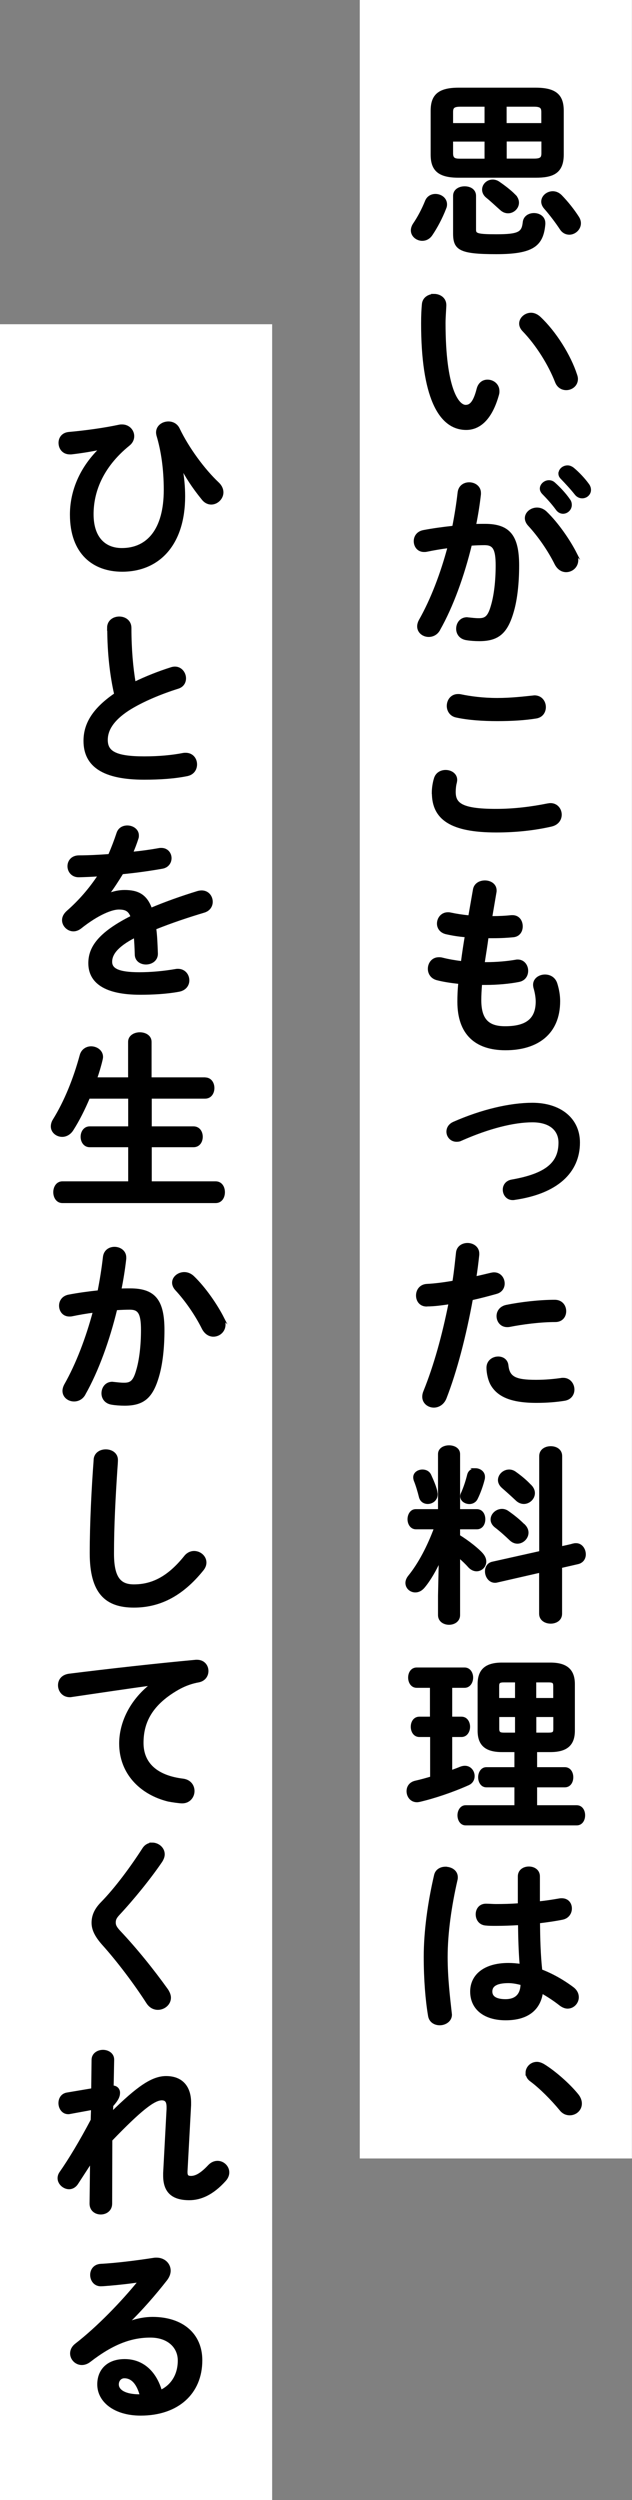 <?xml version="1.0" encoding="UTF-8"?><svg id="_レイヤー_2" xmlns="http://www.w3.org/2000/svg" width="72.13" height="285.15" viewBox="0 0 72.13 285.15"><rect x="0" y="0" width="72.13" height="285.15" fill="#808080" stroke="none"/><defs><style>.cls-1{stroke:#000;stroke-miterlimit:10;stroke-width:.28px;}.cls-2{fill:#fff;}</style></defs><g id="txt"><rect class="cls-2" x="41.06" width="31.06" height="246.19"/><rect class="cls-2" y="36.98" width="31.06" height="248.17"/><path class="cls-1" d="M49.7,22.26c.6,0,1.18.41,1.18,1.05,0,.13-.02.28-.09.43-.43,1.12-1.01,2.19-1.55,2.99-.28.43-.67.6-1.05.6-.6,0-1.16-.45-1.16-1.05,0-.19.06-.43.21-.67.54-.79,1.01-1.68,1.4-2.64.19-.49.62-.71,1.05-.71ZM52.34,20.13c-2.26,0-3.05-.77-3.05-2.49v-5.01c0-1.72.79-2.49,3.05-2.49h8.79c2.28,0,3.07.77,3.07,2.49v5.01c0,2.08-1.2,2.49-3.07,2.49h-8.79ZM55.44,14.18v-2.15h-2.9c-.79,0-.97.21-.97.75v1.4h3.87ZM55.44,18.24v-2.23h-3.87v1.48c0,.69.37.75.97.75h2.9ZM51.85,22.34c0-.64.58-.95,1.18-.95s1.16.3,1.16.95v3.85c0,.54.21.67,2.45.67,2.62,0,3.03-.3,3.16-1.5.06-.62.6-.92,1.14-.92.58,0,1.16.34,1.16,1.01v.11c-.21,2.41-1.29,3.29-5.46,3.29s-4.79-.45-4.79-2.23v-4.25ZM58.68,22.26c.3.28.41.58.41.86,0,.58-.52,1.07-1.1,1.07-.26,0-.54-.09-.79-.32-.52-.45-1.07-.99-1.61-1.42-.3-.24-.43-.54-.43-.82,0-.54.47-1.01,1.07-1.01.21,0,.47.06.71.24.54.37,1.27.92,1.74,1.4ZM57.69,14.18h4.23v-1.4c0-.54-.19-.75-.97-.75h-3.27v2.15ZM57.69,16v2.23h3.27c.77,0,.97-.19.97-.75v-1.48h-4.23ZM65.97,24.83c.13.21.19.43.19.64,0,.64-.58,1.16-1.18,1.16-.34,0-.71-.15-.97-.56-.47-.71-1.14-1.61-1.8-2.36-.21-.24-.3-.49-.3-.71,0-.58.56-1.05,1.18-1.05.32,0,.64.13.92.41.73.75,1.44,1.65,1.96,2.47Z"/><path class="cls-1" d="M49.53,33.66c.64,0,1.27.39,1.27,1.14,0,.3-.09,1.35-.09,2.02,0,7.52,1.53,9.5,2.43,9.5.52,0,.99-.34,1.4-1.96.17-.64.62-.92,1.1-.92.62,0,1.22.45,1.22,1.16,0,.13,0,.24-.04.37-.79,2.88-2.17,3.93-3.61,3.93-3.12,0-5.01-3.85-5.01-12.01,0-.99.04-1.63.09-2.19.06-.69.67-1.03,1.25-1.03ZM65.73,42.77c.06.17.09.32.09.45,0,.71-.6,1.14-1.2,1.14-.45,0-.92-.24-1.14-.82-.77-1.98-2.17-4.23-3.72-5.84-.26-.26-.37-.54-.37-.79,0-.6.58-1.1,1.22-1.1.3,0,.64.13.95.41,1.8,1.68,3.46,4.36,4.17,6.55Z"/><path class="cls-1" d="M50.09,71.82c-.28.49-.73.69-1.16.69-.62,0-1.18-.43-1.18-1.07,0-.19.06-.43.19-.67,1.35-2.38,2.47-5.33,3.29-8.4-.88.11-1.74.26-2.56.43-.09.02-.19.02-.28.02-.67,0-1.03-.54-1.03-1.1,0-.49.3-.99.97-1.12,1.1-.21,2.28-.37,3.42-.49.26-1.31.47-2.64.62-3.95.09-.69.62-1.01,1.18-1.01.6,0,1.2.39,1.2,1.07v.15c-.13,1.16-.32,2.36-.56,3.54.43-.02.82-.02,1.16-.02,2.75,0,3.76,1.25,3.76,4.62,0,2.02-.21,3.82-.58,5.13-.69,2.47-1.65,3.35-3.82,3.35-.52,0-1.05-.04-1.46-.11-.73-.11-1.05-.64-1.05-1.16,0-.6.39-1.18,1.1-1.18.04,0,.11.02.17.02.41.04.73.09,1.18.09.75,0,1.14-.24,1.5-1.5.37-1.22.56-2.9.56-4.66,0-1.93-.37-2.45-1.4-2.45-.47,0-1.01.02-1.59.06-.86,3.54-2.11,7.03-3.63,9.71ZM65.69,63.14c.13.26.17.52.17.73,0,.75-.6,1.25-1.25,1.25-.43,0-.88-.24-1.18-.82-.77-1.55-1.91-3.2-3.05-4.43-.24-.26-.34-.54-.34-.77,0-.6.6-1.07,1.25-1.07.34,0,.69.13.99.41,1.35,1.29,2.69,3.27,3.42,4.71ZM61.75,55.73c0-.43.43-.82.9-.82.19,0,.41.06.6.24.58.52,1.22,1.2,1.68,1.87.15.19.19.39.19.58,0,.47-.41.86-.86.86-.26,0-.52-.13-.71-.41-.52-.71-1.1-1.33-1.59-1.83-.15-.17-.21-.34-.21-.49ZM63.88,54.01c0-.43.41-.79.9-.79.21,0,.43.09.64.26.56.47,1.2,1.14,1.65,1.76.17.21.24.43.24.64,0,.47-.41.82-.86.82-.26,0-.54-.11-.75-.39-.49-.62-1.1-1.27-1.59-1.78-.17-.17-.24-.34-.24-.52Z"/><path class="cls-1" d="M49.42,90.43c0-.52.09-1.12.24-1.61.17-.6.69-.86,1.2-.86.6,0,1.18.37,1.18.99,0,.09-.02.19-.04.3-.09.32-.13.75-.13,1.07,0,1.35.73,2.08,4.75,2.08,2.08,0,4.08-.26,5.87-.62.13-.02.24-.04.34-.04.71,0,1.14.58,1.14,1.18,0,.52-.32,1.05-1.05,1.22-1.89.43-3.97.67-6.29.67-5.18,0-7.2-1.46-7.2-4.38ZM56.75,79.75c1.57,0,3.01-.17,4.06-.28.06,0,.13-.02.19-.02.75,0,1.16.6,1.16,1.2,0,.52-.3,1.05-.97,1.16-1.29.21-2.79.3-4.43.3s-3.31-.11-4.68-.41c-.64-.13-.95-.67-.95-1.18,0-.62.41-1.22,1.14-1.22.09,0,.19,0,.28.02,1.14.24,2.6.43,4.19.43Z"/><path class="cls-1" d="M56.02,104.63h.15c.84,0,1.55-.04,2.21-.11h.11c.69,0,1.03.56,1.03,1.14,0,.54-.3,1.03-.92,1.1-.67.06-1.31.11-2.38.11h-.6c-.13,1.01-.3,2-.45,3.01h.34c1.14,0,2.41-.11,3.37-.28.06-.02.15-.02.21-.02.67,0,1.05.58,1.05,1.14,0,.52-.28,1.01-.92,1.14-1.03.21-2.49.34-3.74.34h-.6c-.06.75-.09,1.35-.09,1.87,0,2.32.97,3.12,2.86,3.12,2.36,0,3.63-.84,3.63-2.96,0-.49-.11-1.1-.26-1.59-.02-.11-.04-.21-.04-.32,0-.64.6-1.03,1.22-1.03.54,0,1.07.28,1.27.92.21.67.32,1.33.32,1.98,0,3.67-2.49,5.46-6.1,5.46-3.35,0-5.35-1.72-5.35-5.39,0-.64.02-1.33.11-2.17-1.01-.11-1.85-.24-2.58-.43-.62-.17-.9-.67-.9-1.16,0-.6.41-1.18,1.1-1.18.13,0,.26,0,.39.04.67.17,1.4.3,2.28.41.13-1.01.28-2,.45-3.01-.84-.06-1.59-.19-2.26-.34-.64-.15-.92-.62-.92-1.07,0-.6.43-1.16,1.1-1.16.09,0,.17,0,.26.02.69.15,1.4.26,2.21.34l.54-3.09c.11-.62.67-.9,1.22-.9.6,0,1.2.34,1.2,1.01,0,.06,0,.13-.02.21l-.49,2.88Z"/><path class="cls-1" d="M66.05,130.32c0,3.35-2.51,5.71-7.33,6.4-.06.02-.15.02-.21.02-.64,0-.99-.54-.99-1.05,0-.45.28-.9.88-1.01,4.08-.71,5.48-2.08,5.48-4.36,0-1.38-.99-2.45-3.12-2.45s-4.98.71-8.14,2.11c-.17.09-.34.11-.52.11-.6,0-1.01-.49-1.01-1.01,0-.39.21-.79.73-1.01,3.18-1.4,6.4-2.15,8.94-2.15,3.14,0,5.29,1.7,5.29,4.4Z"/><path class="cls-1" d="M48.69,148.88c-.71,0-1.07-.54-1.07-1.12s.37-1.14,1.1-1.18c.86-.04,1.89-.17,3.05-.37.19-1.18.28-2.13.41-3.31.06-.67.62-.99,1.18-.99.6,0,1.2.39,1.2,1.07v.13c-.11,1.03-.21,1.8-.34,2.62.6-.13,1.22-.28,1.85-.43.11-.02.21-.04.32-.04.67,0,1.07.56,1.07,1.14,0,.45-.26.9-.84,1.05-.99.28-1.93.52-2.79.71-.77,4.21-1.8,8.19-3.01,11.3-.26.64-.79.95-1.31.95-.6,0-1.18-.43-1.18-1.1,0-.19.04-.39.13-.6,1.18-2.92,2.13-6.34,2.88-10.1-.88.13-1.76.26-2.64.26ZM56.86,154.86c.49,0,.97.28,1.03.9.15,1.38.92,1.76,3.27,1.76,1.1,0,2.02-.09,2.88-.21.06-.02.17-.02.24-.02.73,0,1.14.62,1.14,1.2,0,.52-.32,1.03-.99,1.14-.92.15-2,.24-3.22.24-3.01,0-4.34-.77-5.03-1.87-.34-.54-.52-1.4-.52-2,0-.73.6-1.14,1.2-1.14ZM63.32,148.39c.77,0,1.16.58,1.16,1.16s-.37,1.1-1.1,1.1c-1.72,0-3.72.26-5.24.56-.09.02-.19.02-.26.02-.67,0-1.07-.54-1.07-1.12,0-.49.3-.99.99-1.14,1.68-.34,3.8-.58,5.52-.58Z"/><path class="cls-1" d="M50.22,177.85c-.54,1.2-1.2,2.34-1.85,3.12-.3.37-.64.52-.97.52-.54,0-.99-.41-.99-.95,0-.21.09-.47.28-.71,1.2-1.48,2.21-3.44,2.99-5.54h-2.21c-.54,0-.82-.52-.82-1.01s.28-1.01.79-1.01h2.69v-6.42c0-.58.56-.86,1.12-.86s1.12.28,1.12.86v6.42h2.06c.54,0,.82.49.82,1.01s-.28,1.01-.82,1.01h-2.06v.9c1.12.69,2.19,1.57,2.62,2.06.26.3.37.58.37.86,0,.54-.45.97-.97.97-.28,0-.58-.13-.84-.41-.34-.39-.75-.77-1.18-1.14v6.68c0,.64-.56.97-1.12.97s-1.12-.32-1.12-.97v-2.19l.09-4.17ZM49.79,170.26c.02.06.02.13.02.19,0,.58-.49.95-.99.95-.39,0-.77-.21-.88-.71-.13-.54-.37-1.35-.58-1.85-.04-.13-.06-.24-.06-.34,0-.47.45-.75.92-.75.34,0,.69.15.86.52.34.75.67,1.53.71,2ZM54.26,167.6c.47,0,.95.32.95.84,0,.06,0,.15-.02.24-.17.71-.49,1.61-.82,2.26-.17.32-.49.47-.79.47-.47,0-.92-.3-.92-.75,0-.11.02-.21.09-.34.26-.58.52-1.33.71-2.11.11-.41.45-.6.82-.6ZM65.51,176.17c.09-.02.15-.02.24-.02.6,0,.97.58.97,1.14,0,.43-.24.84-.75.97l-1.96.45v5.35c0,.67-.58.99-1.16.99s-1.18-.32-1.18-.99v-4.83l-4.98,1.14c-.09.02-.15.02-.21.02-.6,0-.99-.6-.99-1.16,0-.43.21-.86.73-.97l5.46-1.22v-10.96c0-.67.58-.99,1.18-.99s1.16.32,1.16.99v10.44l1.5-.34ZM59.84,174.02c.24.26.34.54.34.79,0,.6-.54,1.12-1.12,1.12-.28,0-.56-.11-.82-.37-.49-.47-1.16-1.07-1.68-1.46-.3-.24-.43-.52-.43-.79,0-.56.54-1.07,1.16-1.07.21,0,.45.06.69.24.64.45,1.27.95,1.85,1.55ZM60.57,169.51c.24.26.34.54.34.79,0,.6-.54,1.1-1.12,1.1-.28,0-.58-.11-.84-.37-.52-.49-1.1-1.01-1.57-1.42-.28-.24-.41-.54-.41-.79,0-.56.52-1.07,1.14-1.07.21,0,.45.06.69.24.6.43,1.27.97,1.76,1.53Z"/><path class="cls-1" d="M49.21,197.98h-1.35c-.56,0-.84-.52-.84-1.03s.28-1.01.84-1.01h1.35v-3.57h-1.65c-.56,0-.84-.52-.84-1.03s.28-1.01.84-1.01h5.46c.56,0,.84.52.84,1.01s-.28,1.03-.84,1.03h-1.55v3.57h1.2c.56,0,.84.52.84,1.01s-.28,1.03-.84,1.03h-1.2v4.08c.39-.15.77-.28,1.12-.43.17-.06.32-.09.47-.09.6,0,.97.52.97,1.03,0,.37-.17.73-.6.92-1.76.79-3.87,1.5-5.54,1.89-.11.02-.21.04-.3.04-.67,0-1.05-.56-1.05-1.12,0-.47.26-.9.84-1.05.58-.13,1.2-.3,1.85-.49v-4.79ZM57.29,199.7c-1.87,0-2.64-.75-2.64-2.3v-5.31c0-1.55.77-2.32,2.64-2.32h5.52c1.87,0,2.66.77,2.66,2.32v5.31c0,1.55-.79,2.3-2.66,2.3h-1.65v2h3.31c.54,0,.82.49.82,1.01s-.28,1.01-.82,1.01h-3.31v2.32h4.66c.54,0,.82.49.82,1.01s-.28,1.01-.82,1.01h-12.68c-.52,0-.79-.52-.79-1.01s.28-1.01.79-1.01h5.71v-2.32h-3.35c-.52,0-.79-.52-.79-1.01s.28-1.01.79-1.01h3.35v-2h-1.57ZM58.92,193.81v-2.06h-1.4c-.54,0-.69.11-.69.56v1.5h2.08ZM58.92,197.76v-2.06h-2.08v1.5c0,.49.24.56.69.56h1.4ZM61.07,193.81h2.21v-1.5c0-.45-.13-.56-.69-.56h-1.53v2.06ZM61.07,195.7v2.06h1.53c.56,0,.69-.11.69-.56v-1.5h-2.21Z"/><path class="cls-1" d="M50.86,213.06c.62,0,1.25.37,1.25,1.05,0,.06,0,.15-.02.24-.69,2.99-1.14,6.12-1.14,8.87,0,2.38.28,4.66.47,6.38,0,.06.02.13.02.19,0,.67-.64,1.07-1.25,1.07-.56,0-1.1-.3-1.2-.97-.3-1.78-.49-4.12-.49-6.7,0-2.88.45-6.17,1.18-9.3.13-.58.64-.84,1.18-.84ZM61.48,217.01c.84-.09,1.63-.21,2.36-.34.11-.02.19-.02.28-.02.67,0,1.01.49,1.01,1.03,0,.49-.3,1.01-.95,1.14-.84.17-1.76.3-2.69.41.02,1.85.06,3.7.26,5.52,1.18.45,2.41,1.12,3.59,2,.41.3.58.69.58,1.05,0,.6-.49,1.16-1.14,1.16-.26,0-.54-.11-.82-.32-.71-.56-1.44-1.03-2.13-1.42-.24,1.78-1.46,3.07-4.12,3.07-2.41,0-3.91-1.2-3.91-3.14,0-1.78,1.44-3.12,4.23-3.12.45,0,.92.04,1.42.11-.13-1.57-.17-3.14-.19-4.71-.92.06-1.83.09-2.66.09-.43,0-.82,0-1.18-.04-.67-.06-.99-.6-.99-1.14s.34-1.07,1.03-1.07c.39,0,.75.04,1.14.04.84,0,1.72-.02,2.64-.09v-3.2c0-.67.56-.99,1.12-.99s1.12.32,1.12.99v2.99ZM59.56,226.29c-.56-.15-1.07-.24-1.53-.24-1.5,0-1.98.47-1.98,1.1,0,.67.58,1.01,1.65,1.01s1.83-.52,1.85-1.87Z"/><path class="cls-1" d="M60.12,236.43c0-.58.49-1.12,1.16-1.12.24,0,.49.09.75.24,1.2.73,2.86,2.17,3.85,3.39.28.34.39.69.39.99,0,.69-.58,1.2-1.25,1.2-.37,0-.75-.15-1.05-.54-.99-1.2-2.3-2.51-3.35-3.29-.37-.26-.49-.58-.49-.88Z"/><path class="cls-1" d="M11.46,51.15c-.97.21-2.19.41-3.33.54h-.15c-.77,0-1.16-.58-1.16-1.18,0-.52.32-1.03,1.03-1.1,1.91-.17,4.08-.47,5.8-.84.11-.02.19-.02.28-.02.75,0,1.25.58,1.25,1.2,0,.34-.15.69-.47.95-3.22,2.6-4.17,5.54-4.17,7.95,0,2.69,1.38,4,3.37,4,2.96,0,4.92-2.23,4.92-6.77,0-2.36-.3-4.45-.84-6.25-.02-.11-.04-.21-.04-.3,0-.69.62-1.12,1.27-1.12.45,0,.92.21,1.16.73,1.05,2.19,2.86,4.66,4.49,6.19.34.32.49.69.49,1.03,0,.67-.6,1.25-1.25,1.25-.34,0-.69-.15-.99-.54-1.1-1.35-1.89-2.6-2.41-3.63l-.04.02c.21,1.12.32,2.23.32,3.35,0,5.41-2.84,8.46-7.05,8.46-3.24,0-5.82-1.96-5.82-6.38,0-2.36.88-5.09,3.35-7.5l-.02-.04Z"/><path class="cls-1" d="M12.36,71.62c0-.77.62-1.16,1.25-1.16s1.25.39,1.25,1.16c0,2.41.19,4.55.49,6.29,1.31-.64,2.77-1.22,4.23-1.68.13-.04.26-.06.39-.06.67,0,1.12.6,1.12,1.2,0,.45-.24.88-.79,1.05-1.91.6-4.06,1.48-5.65,2.49-1.85,1.2-2.49,2.38-2.49,3.48,0,1.33.88,2.02,4.3,2.02,1.72,0,3.24-.15,4.45-.39.11-.02.19-.02.28-.02.75,0,1.16.58,1.16,1.18,0,.54-.3,1.05-.97,1.2-1.46.3-3.12.41-4.94.41-4.51,0-6.77-1.38-6.77-4.28,0-1.76.82-3.5,3.5-5.33-.47-2.06-.79-4.62-.79-7.58Z"/><path class="cls-1" d="M12.36,102.02c.56-.21,1.18-.37,1.85-.37,1.48,0,2.45.45,3.01,2.04,1.68-.71,3.48-1.35,5.37-1.93.15-.04.3-.06.43-.06.71,0,1.12.58,1.12,1.16,0,.45-.26.92-.86,1.1-1.87.56-3.78,1.2-5.59,1.93.11.79.15,1.74.19,2.86.02.73-.6,1.12-1.22,1.12-.56,0-1.12-.32-1.14-.99-.02-.82-.06-1.5-.11-2.08-2.23,1.14-2.75,2.11-2.75,2.9,0,.84.77,1.33,3.24,1.33,1.35,0,2.77-.13,4.17-.37.09-.02.17-.02.24-.02.73,0,1.16.58,1.16,1.18,0,.52-.34,1.03-1.07,1.16-1.4.26-2.99.34-4.4.34-4.06,0-5.78-1.35-5.78-3.46,0-1.72,1.01-3.37,4.83-5.29-.28-.79-.73-.97-1.5-.97s-2.36.58-4.4,2.21c-.26.19-.52.28-.77.28-.62,0-1.16-.54-1.16-1.14,0-.32.15-.64.49-.95,1.35-1.18,2.58-2.58,3.63-4.19-.84.06-1.61.09-2.32.11-.77.02-1.18-.56-1.18-1.12s.39-1.1,1.18-1.1c1.01,0,2.21-.06,3.46-.15.37-.86.69-1.7.95-2.49.17-.54.62-.77,1.1-.77.6,0,1.18.39,1.18.99,0,.11,0,.21-.04.32-.19.6-.41,1.16-.64,1.7,1.12-.11,2.19-.26,3.12-.43.09-.02.17-.02.26-.02.67,0,1.03.52,1.03,1.03,0,.47-.3.97-.95,1.07-1.35.24-2.96.47-4.55.62-.54.88-1.07,1.7-1.59,2.38l.04.04Z"/><path class="cls-1" d="M23.41,123.03c.62,0,.92.54.92,1.07s-.3,1.07-.92,1.07h-6.23v3.44h4.9c.62,0,.92.52.92,1.05s-.3,1.05-.92,1.05h-4.9v4.17h7.43c.62,0,.92.54.92,1.1s-.3,1.1-.92,1.1H7.12c-.6,0-.9-.56-.9-1.1s.3-1.1.9-1.1h7.65v-4.17h-4.53c-.6,0-.9-.54-.9-1.05s.3-1.05.9-1.05h4.53v-3.44h-4.64c-.56,1.33-1.2,2.6-1.87,3.65-.3.49-.75.71-1.16.71-.62,0-1.16-.45-1.16-1.05,0-.21.06-.47.21-.71,1.31-2.11,2.36-4.71,3.09-7.41.17-.6.67-.88,1.16-.88.6,0,1.22.41,1.22,1.07,0,.09-.02.17-.04.28-.17.73-.39,1.46-.64,2.19h3.82v-4.19c0-.62.6-.95,1.2-.95s1.2.32,1.2.95v4.19h6.23Z"/><path class="cls-1" d="M9.61,159.02c-.28.49-.73.69-1.16.69-.62,0-1.18-.43-1.18-1.07,0-.19.06-.43.19-.67,1.35-2.38,2.47-5.33,3.29-8.4-.88.11-1.74.26-2.56.43-.09.02-.19.02-.28.02-.67,0-1.03-.54-1.03-1.1,0-.49.3-.99.97-1.12,1.1-.21,2.28-.37,3.42-.49.26-1.31.47-2.64.62-3.95.09-.69.62-1.01,1.18-1.01.6,0,1.2.39,1.2,1.07v.15c-.13,1.16-.32,2.36-.56,3.54.43-.02.82-.02,1.16-.02,2.75,0,3.76,1.25,3.76,4.62,0,2.02-.21,3.82-.58,5.13-.69,2.47-1.65,3.35-3.82,3.35-.52,0-1.05-.04-1.46-.11-.73-.11-1.05-.64-1.05-1.16,0-.6.39-1.18,1.1-1.18.04,0,.11.02.17.02.41.04.73.09,1.18.09.75,0,1.14-.24,1.5-1.5.37-1.22.56-2.9.56-4.66,0-1.93-.37-2.45-1.4-2.45-.47,0-1.01.02-1.59.06-.86,3.54-2.11,7.03-3.63,9.71ZM25.43,150.34c.13.26.17.52.17.73,0,.75-.6,1.25-1.25,1.25-.43,0-.88-.24-1.18-.82-.77-1.55-1.91-3.2-3.05-4.43-.24-.26-.34-.54-.34-.77,0-.6.6-1.07,1.25-1.07.34,0,.69.13.99.41,1.35,1.29,2.69,3.27,3.42,4.71Z"/><path class="cls-1" d="M10.82,166.52c.04-.73.64-1.07,1.25-1.07.64,0,1.25.37,1.25,1.07,0,.24-.04.79-.06,1.03-.21,3.18-.39,6.47-.39,9.65,0,2.88.88,3.65,2.41,3.65,2,0,3.87-.82,5.84-3.27.3-.39.69-.54,1.03-.54.67,0,1.27.52,1.27,1.18,0,.26-.09.52-.3.79-2.45,3.05-5.05,4.21-7.84,4.21-3.2,0-4.9-1.59-4.9-6.06,0-3.42.21-7.5.45-10.66Z"/><path class="cls-1" d="M17.26,192.11c-2.58.34-5.99.86-9.09,1.31-.09.02-.15.02-.21.02-.77,0-1.2-.62-1.2-1.22,0-.56.34-1.07,1.12-1.18,4.47-.56,10.01-1.18,14.48-1.59h.13c.75,0,1.16.56,1.16,1.14,0,.52-.32,1.03-.99,1.16-.75.13-1.57.41-2.36.86-3.35,1.91-4.06,4.15-4.06,6.19,0,2.38,1.65,3.85,4.66,4.21.79.11,1.16.69,1.16,1.27,0,.64-.47,1.27-1.27,1.27-.32,0-1.2-.13-1.59-.21-3.18-.79-5.46-3.16-5.46-6.47,0-2.26,1.1-4.79,3.52-6.7v-.04Z"/><path class="cls-1" d="M17.37,210.3c.64,0,1.29.49,1.29,1.2,0,.24-.09.49-.26.77-1.31,1.93-3.22,4.28-4.88,6.06-.34.37-.45.6-.45.95,0,.37.17.62.52,1.01,1.91,2.02,3.85,4.43,5.46,6.68.21.32.32.62.32.88,0,.73-.67,1.25-1.35,1.25-.45,0-.88-.21-1.2-.71-1.38-2.15-3.35-4.77-5.09-6.7-.77-.88-1.14-1.61-1.14-2.38,0-.71.24-1.44,1.01-2.23,1.65-1.68,3.44-4.12,4.77-6.19.26-.41.64-.58,1.01-.58Z"/><path class="cls-1" d="M12.75,241.01c2.99-2.94,4.64-4.08,6.21-4.08,1.87,0,2.71,1.22,2.71,2.88v.3l-.41,7.56v.09c0,.45.17.56.54.56.45,0,1.07-.21,2.06-1.27.3-.32.64-.45.97-.45.64,0,1.2.54,1.2,1.18,0,.28-.11.6-.39.9-1.38,1.53-2.73,2.13-4.04,2.13-1.83,0-2.84-.77-2.84-2.66v-.3l.39-7.3v-.21c0-.64-.19-.92-.69-.92-.9,0-2.47,1.22-5.78,4.66l-.02,7.26c0,.73-.58,1.1-1.16,1.1s-1.14-.37-1.14-1.1l.06-4.83-1.63,2.51c-.24.37-.58.54-.9.54-.6,0-1.18-.52-1.18-1.12,0-.19.06-.41.19-.6,1.05-1.5,2.32-3.61,3.59-6.02l.04-1.31-2.56.47c-.06.02-.13.02-.19.02-.62,0-.97-.58-.97-1.12,0-.49.26-.97.84-1.07l2.9-.49.04-3.37c0-.67.6-1.01,1.16-1.01s1.16.34,1.14,1.01l-.06,3.05c.54.02.73.39.73.69,0,.39-.15.77-.77,1.46l-.04.88Z"/><path class="cls-1" d="M14.68,264.94c.9-.37,1.87-.54,2.73-.54,3.35,0,5.54,1.83,5.54,4.81,0,3.76-2.71,6.17-6.9,6.17-2.94,0-4.81-1.5-4.81-3.42,0-1.61,1.07-2.75,2.99-2.75,2.06,0,3.5,1.38,4.12,3.52,1.33-.64,2.08-1.89,2.08-3.5,0-1.53-1.2-2.75-3.27-2.75-2.17,0-4.28.75-6.92,2.79-.3.24-.62.34-.9.34-.67,0-1.2-.56-1.2-1.18,0-.34.15-.71.54-1.01,2.49-1.93,5.26-4.79,7.26-7.26-1.05.17-2.45.32-3.52.41-.09,0-.64.06-.92.06-.69,0-1.07-.58-1.07-1.16,0-.54.34-1.07,1.05-1.12,1.74-.09,4.02-.37,6.08-.69.11-.02.19-.02.3-.02.88,0,1.48.62,1.48,1.35,0,.32-.13.67-.39,1.01-1.27,1.63-2.9,3.5-4.32,4.86l.04.06ZM16.1,273.23c-.37-1.38-1.01-2.11-1.91-2.11-.45,0-.77.37-.77.84,0,.71.82,1.27,2.51,1.27h.17Z"/></g></svg>